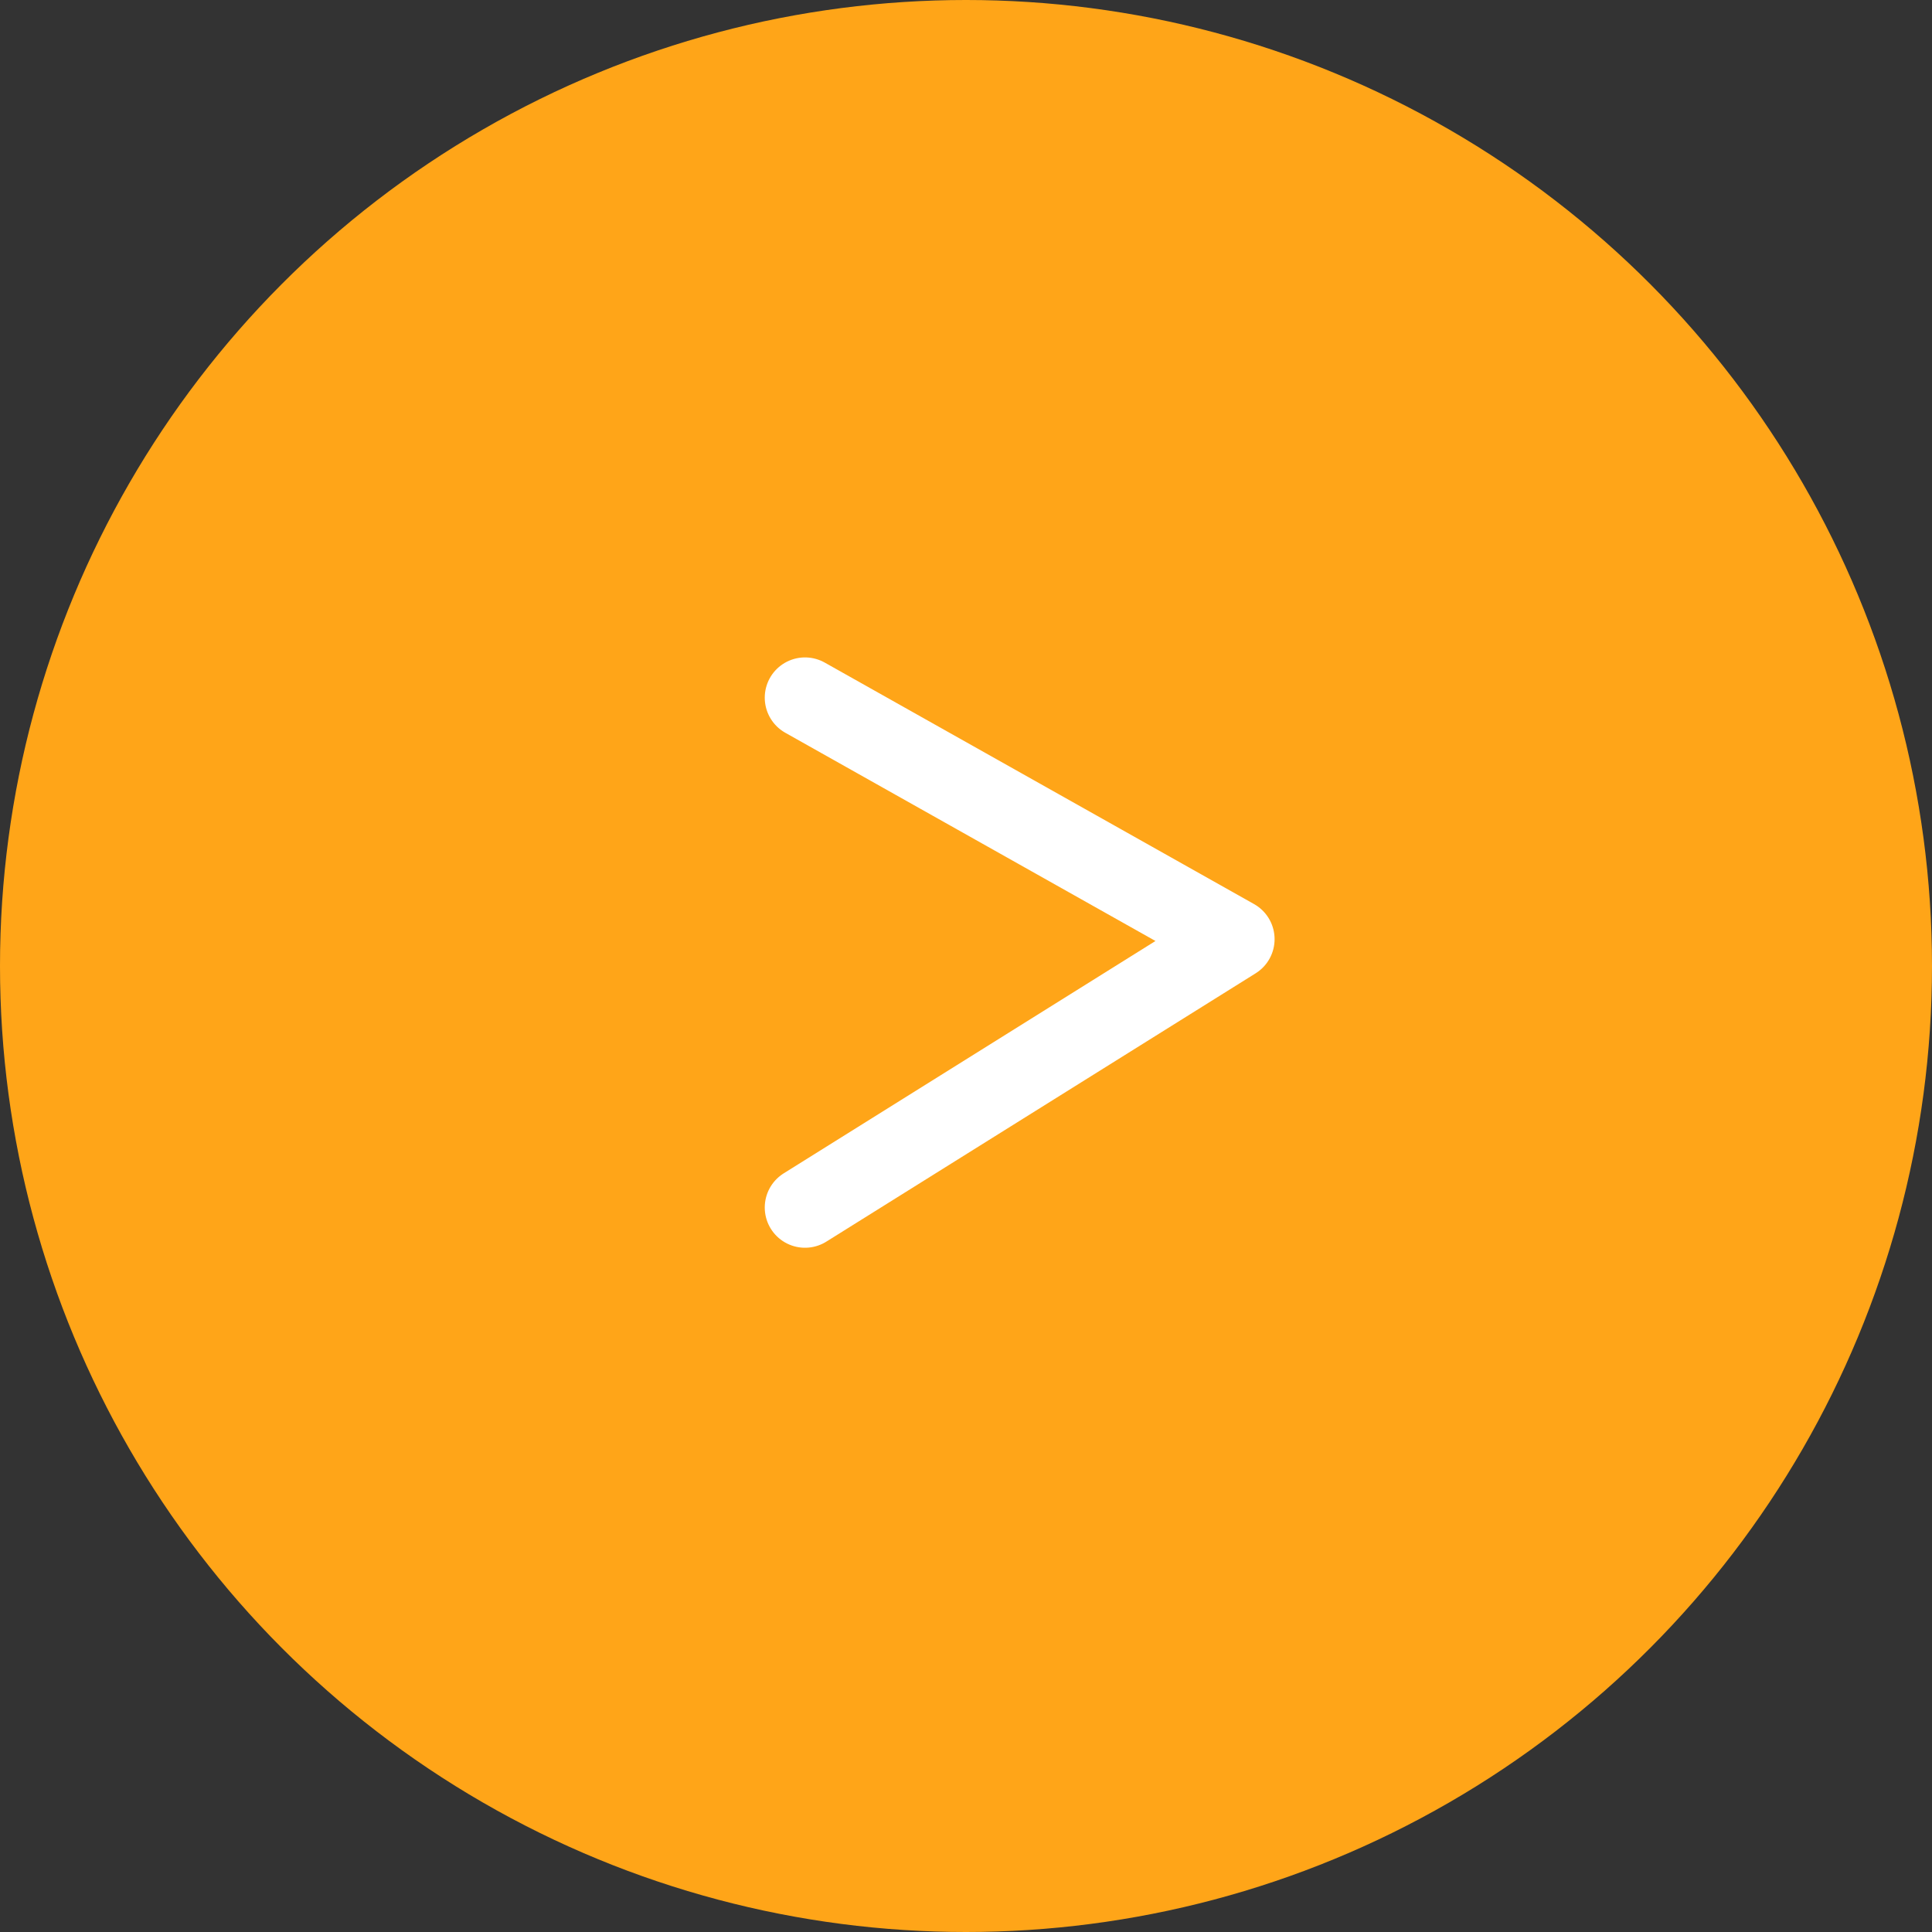 <?xml version="1.0" encoding="UTF-8"?> <svg xmlns="http://www.w3.org/2000/svg" width="36" height="36" viewBox="0 0 36 36" fill="none"><rect x="0" y="0" width="36" height="36" fill="#333333" stroke="none"/> <circle cx="18" cy="18" r="18" fill="#FFA518"></circle> <path d="M15 13L23 17.5L15 22.5" stroke="white" stroke-width="1.5" stroke-linecap="round" stroke-linejoin="round"></path> </svg> 